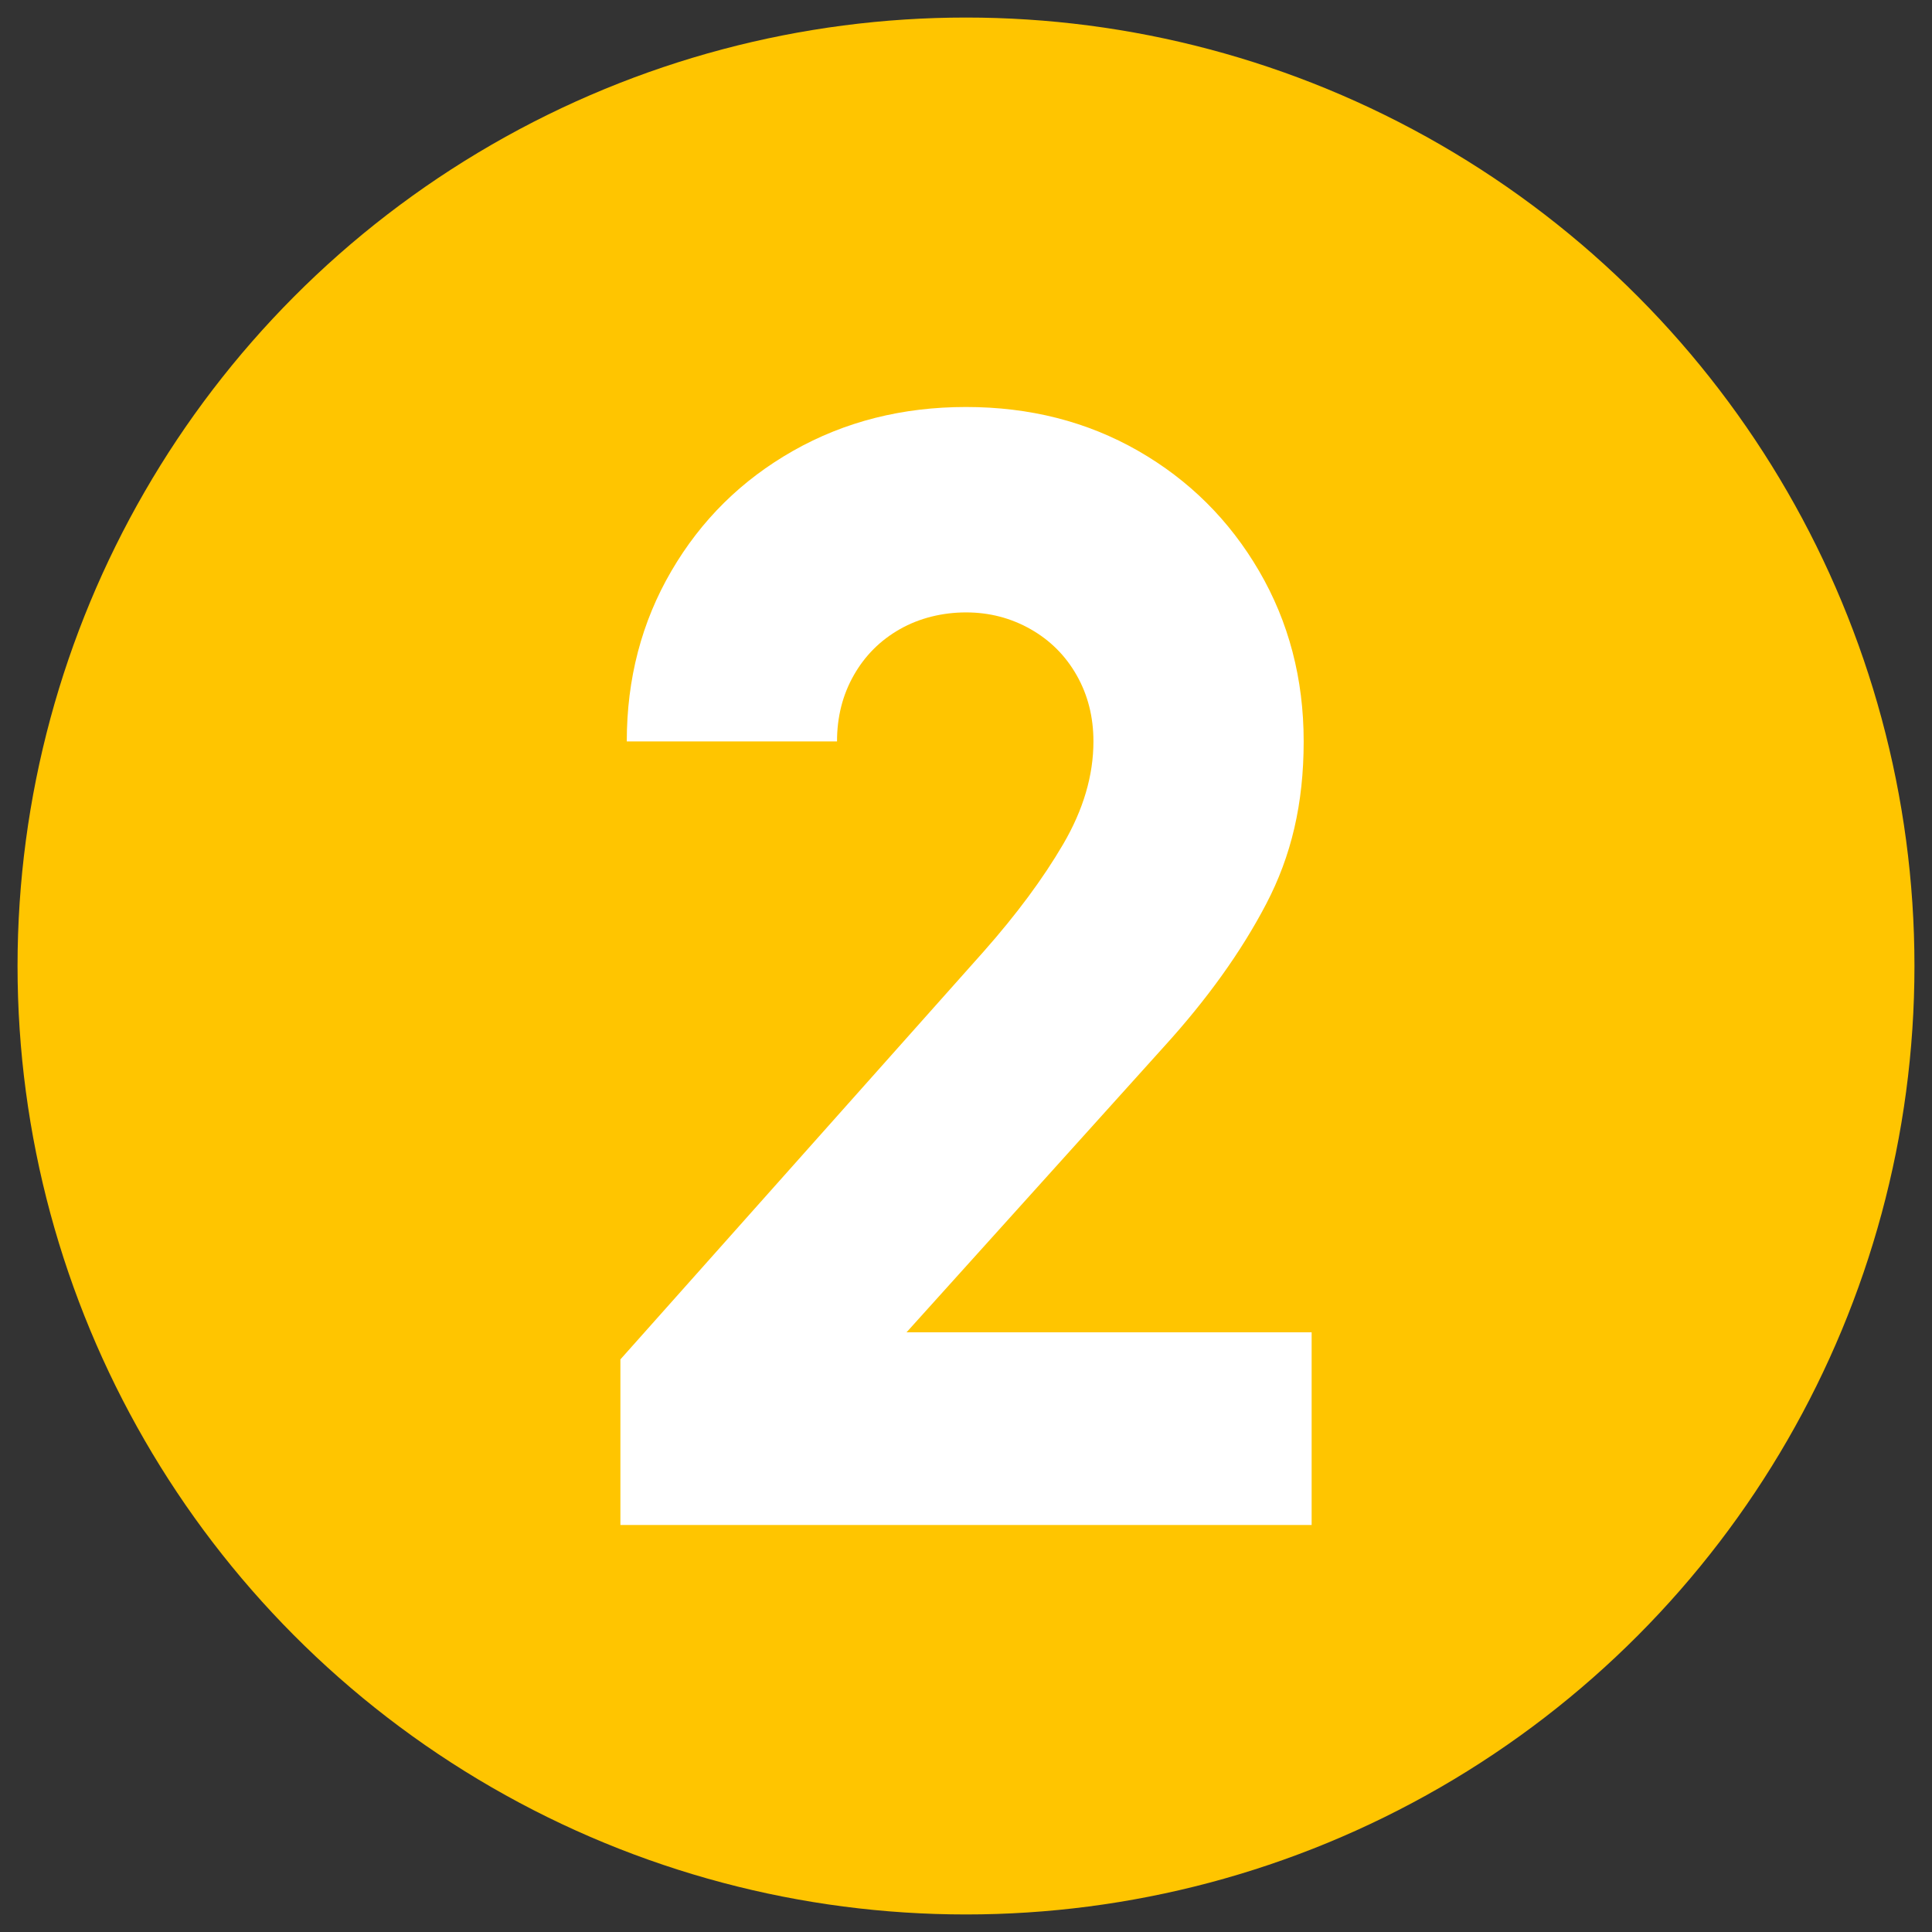 <?xml version="1.0" encoding="UTF-8"?>
<svg id="Laag_1" data-name="Laag 1" xmlns="http://www.w3.org/2000/svg" viewBox="0 0 500 500">
  <rect x="0" y="0" width="500" height="500" fill="#333333" stroke="none"/>
  <defs>
    <style>
      .cls-1 {
        fill: #ffc500;
      }

      .cls-1, .cls-2 {
        stroke-width: 0px;
      }

      .cls-2 {
        fill: #fff;
      }
    </style>
  </defs>
  <circle class="cls-1" cx="250" cy="250" r="245.46"/>
  <path class="cls-2" d="M160.56,351.81l93.98-105.52c8.51-9.62,15.39-18.89,20.61-27.82,5.22-8.93,7.83-17.79,7.83-26.59,0-6.32-1.44-12.02-4.33-17.11-2.88-5.08-6.87-9.07-11.95-11.95-5.09-2.88-10.65-4.33-16.69-4.33s-12.02,1.44-17.11,4.33c-5.09,2.89-9.07,6.87-11.95,11.95-2.89,5.09-4.33,10.79-4.33,17.11h-54.41c0-16.21,3.84-30.91,11.54-44.1,7.69-13.19,18.2-23.56,31.53-31.12,13.33-7.55,28.23-11.33,44.72-11.33s31.33,3.78,44.52,11.33c13.19,7.56,23.63,17.93,31.33,31.12,7.69,13.19,11.54,27.89,11.54,44.1s-3.23,29.68-9.69,42.04c-6.46,12.37-15.32,24.73-26.59,37.1l-86.56,96.04-2.88-22.26h127.78v49.87h-178.89v-42.87Z"/>
</svg>